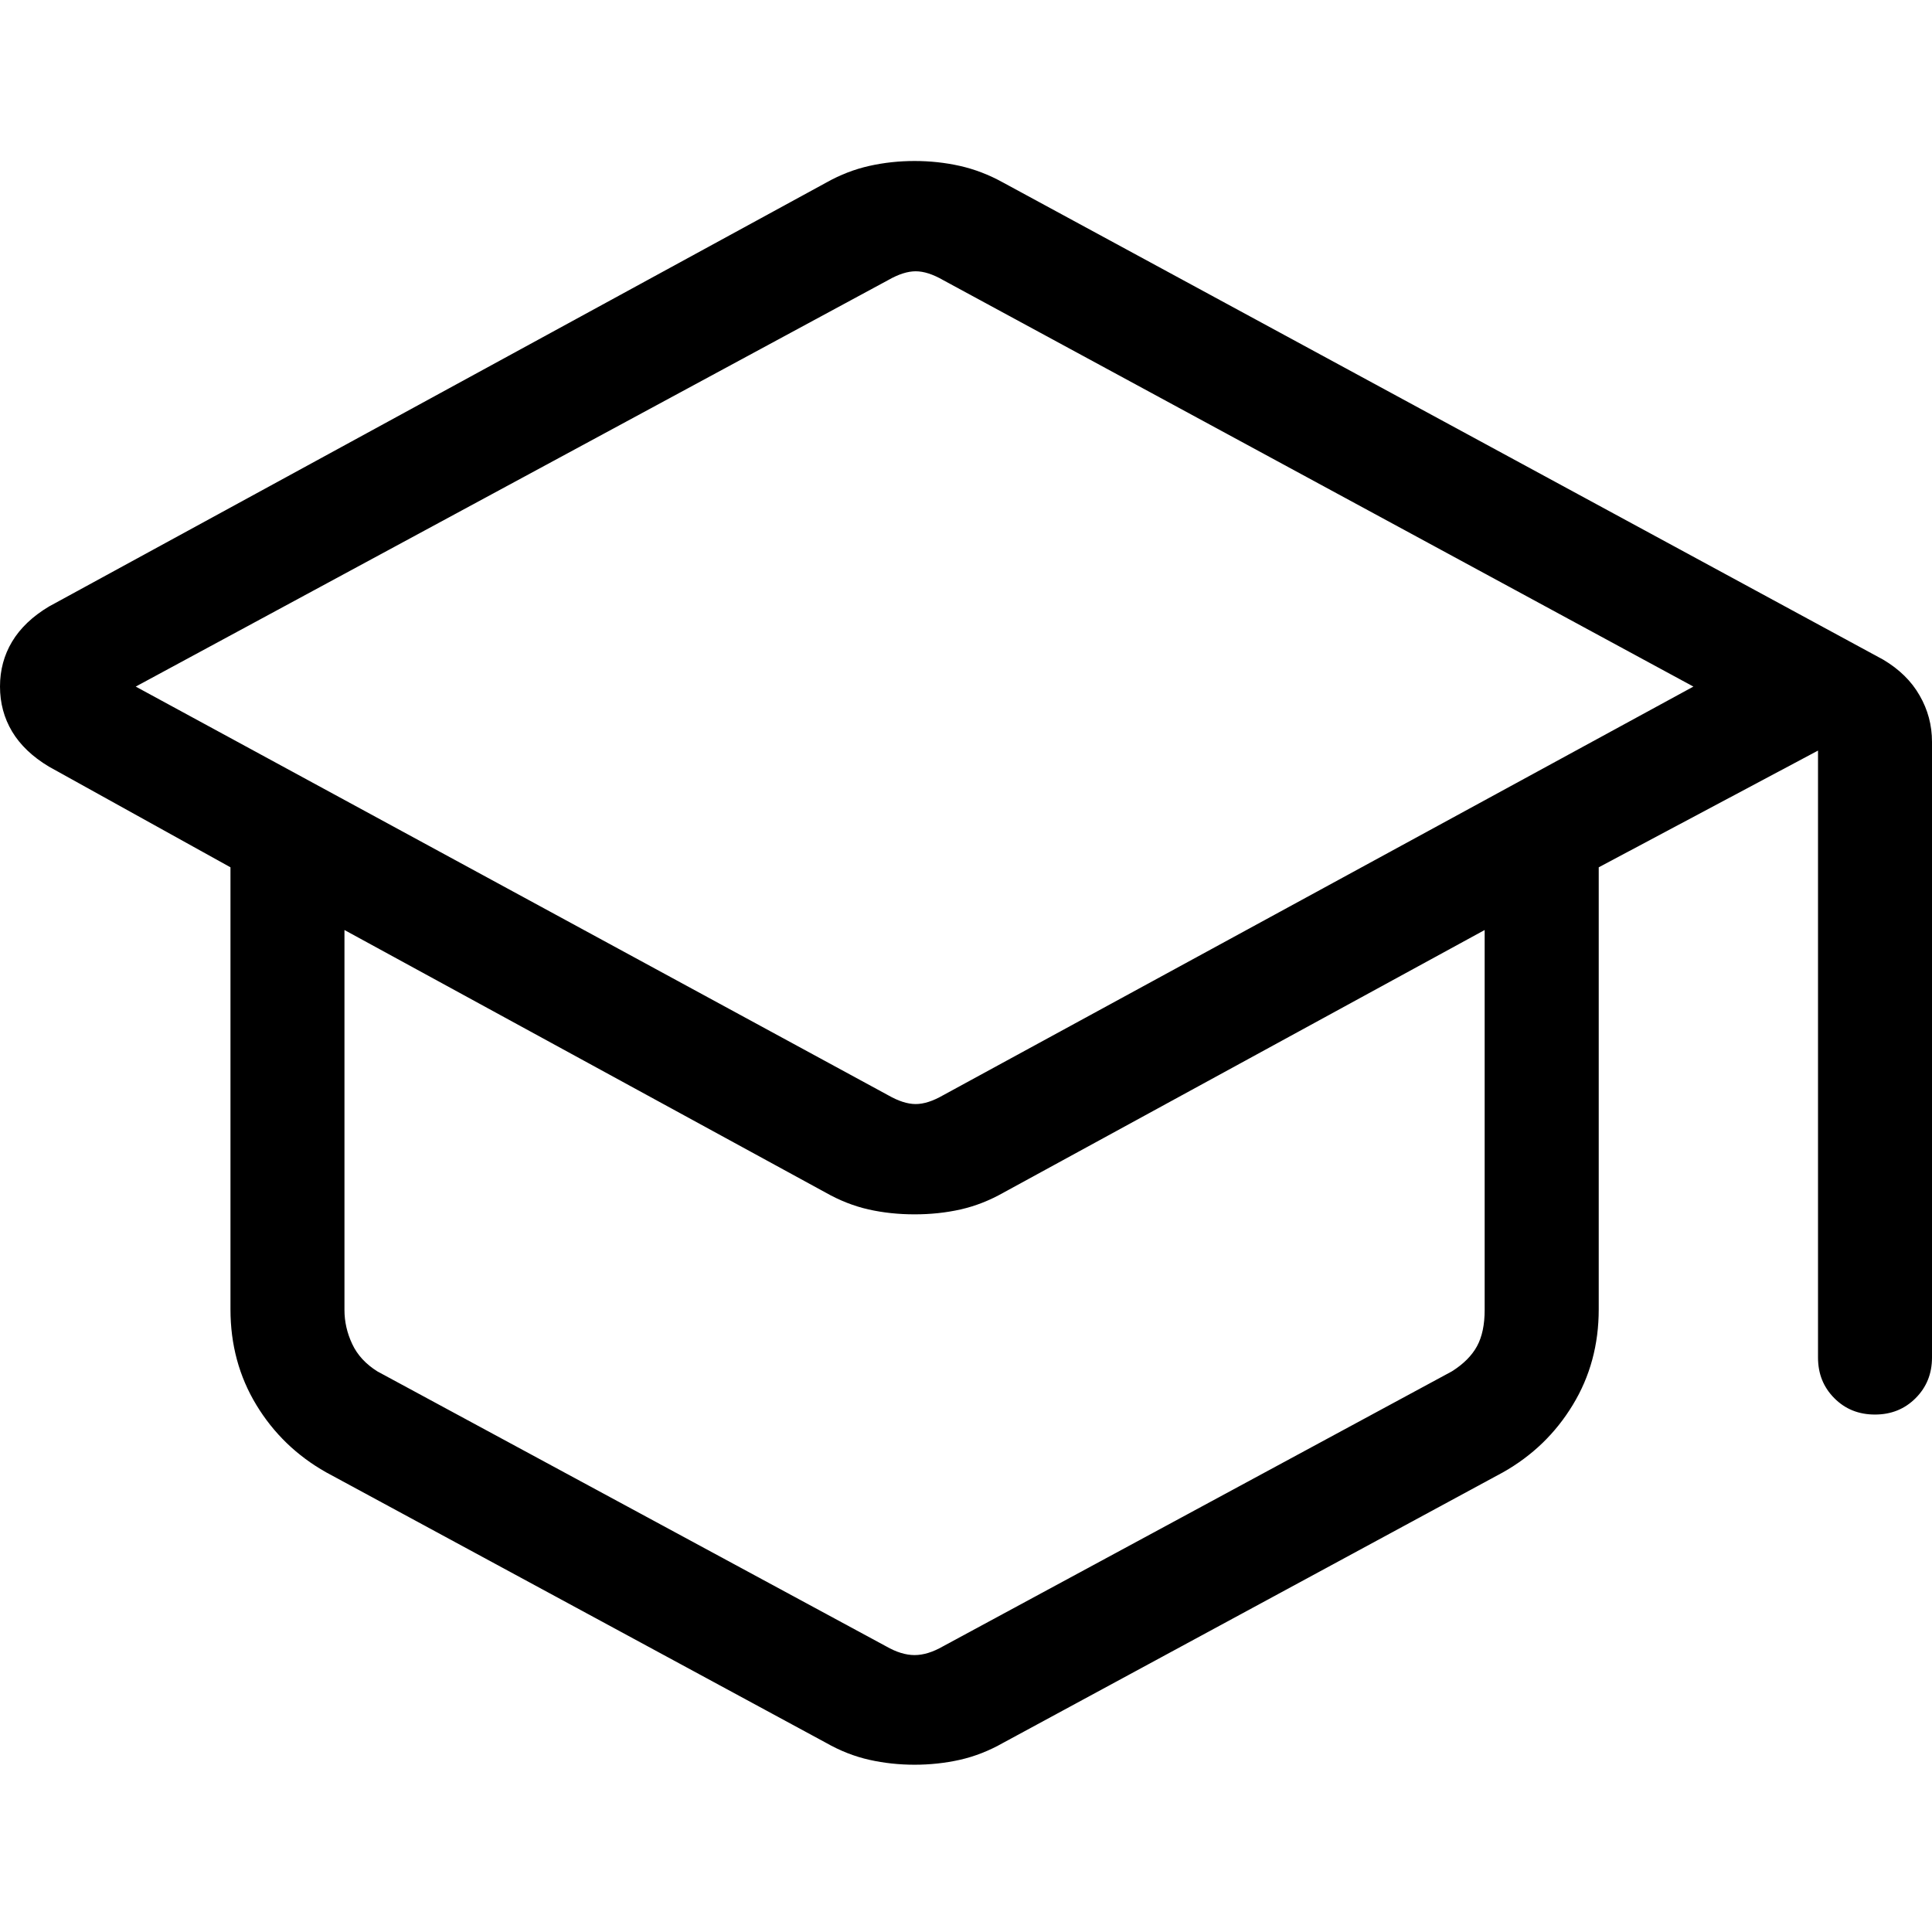 <svg width="24" height="24" viewBox="0 0 24 24" fill="none" xmlns="http://www.w3.org/2000/svg">
<path d="M4.05 18.289C3.687 18.084 3.398 17.805 3.184 17.452C2.97 17.099 2.863 16.703 2.863 16.265V10.774L0.607 9.523C0.402 9.4 0.25 9.254 0.15 9.087C0.05 8.919 0 8.733 0 8.528C0 8.324 0.05 8.138 0.15 7.971C0.25 7.804 0.402 7.658 0.607 7.535L10.268 2.266C10.439 2.17 10.616 2.102 10.799 2.061C10.982 2.02 11.169 2 11.361 2C11.553 2 11.741 2.02 11.924 2.061C12.106 2.102 12.284 2.17 12.456 2.265L23.393 8.194C23.592 8.312 23.744 8.46 23.846 8.639C23.949 8.817 24 9.009 24 9.216V16.864C24 17.065 23.932 17.233 23.796 17.369C23.66 17.505 23.492 17.572 23.291 17.572C23.09 17.572 22.922 17.505 22.787 17.369C22.651 17.233 22.584 17.065 22.584 16.864V9.324L19.86 10.774V16.265C19.86 16.703 19.753 17.099 19.538 17.452C19.324 17.805 19.035 18.084 18.672 18.289L12.462 21.65C12.286 21.75 12.106 21.82 11.924 21.861C11.741 21.902 11.553 21.922 11.361 21.922C11.169 21.922 10.982 21.902 10.799 21.861C10.616 21.82 10.437 21.75 10.261 21.65L4.05 18.289ZM11.034 13.606C11.162 13.679 11.275 13.715 11.375 13.715C11.475 13.715 11.588 13.679 11.715 13.606L21.036 8.529L11.715 3.479C11.588 3.406 11.475 3.37 11.375 3.37C11.275 3.37 11.162 3.406 11.034 3.479L1.686 8.529L11.034 13.606ZM11.007 20.451C11.134 20.524 11.252 20.56 11.361 20.56C11.47 20.56 11.588 20.524 11.715 20.451L18.035 17.036C18.18 16.945 18.284 16.84 18.348 16.723C18.412 16.605 18.443 16.455 18.443 16.273V11.553L12.47 14.813C12.294 14.913 12.115 14.983 11.933 15.024C11.752 15.065 11.561 15.085 11.361 15.085C11.162 15.085 10.971 15.065 10.789 15.024C10.608 14.983 10.429 14.913 10.253 14.813L4.279 11.553V16.273C4.279 16.418 4.311 16.559 4.375 16.695C4.438 16.831 4.543 16.945 4.688 17.036L11.007 20.451Z" fill="black"/>
</svg>
